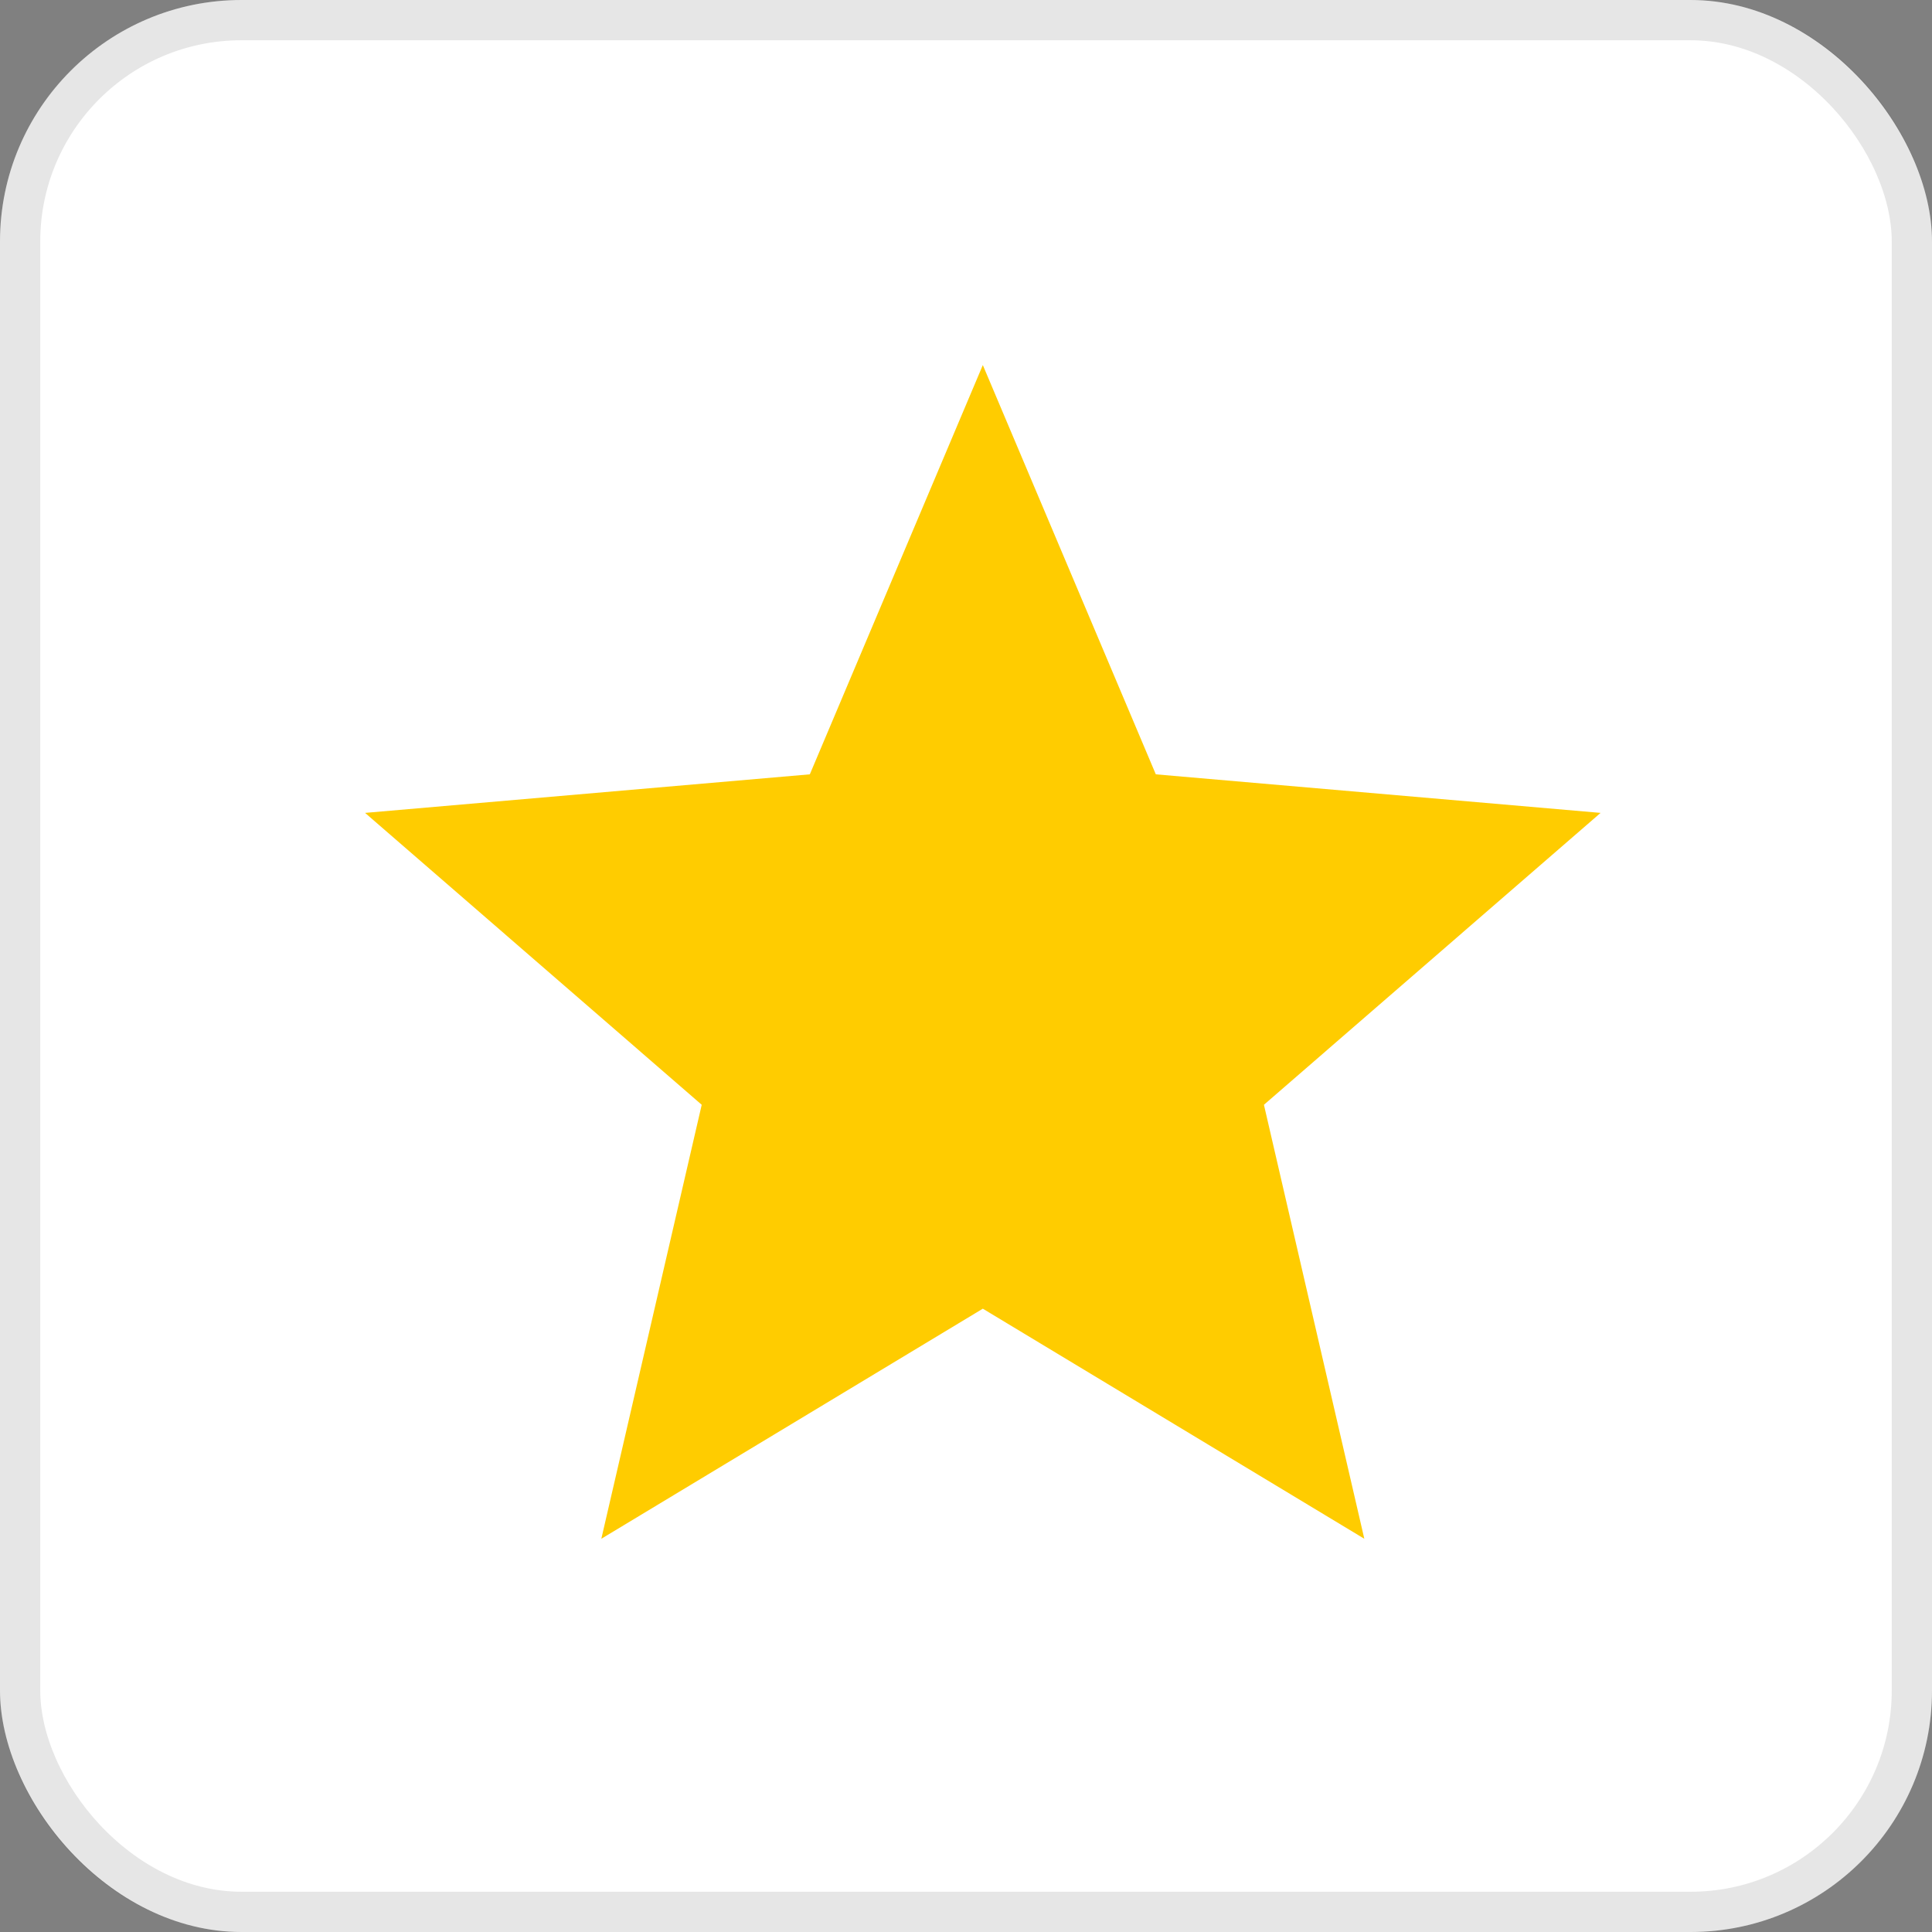 <svg width="24" height="24" viewBox="0 0 24 24" fill="none" xmlns="http://www.w3.org/2000/svg">
<rect x="0" y="0" width="24" height="24" fill="#808080" stroke="none"/>
<rect width="24" height="24" rx="3" fill="white"/>
<rect x="0.25" y="0.25" width="23.5" height="23.5" rx="2.75" stroke="black" stroke-opacity="0.1" stroke-width="0.5"/>
<path d="M7.47 19.115L8.717 13.724L4.535 10.098L10.06 9.619L12.209 4.535L14.358 9.619L19.883 10.098L15.701 13.724L16.948 19.115L12.209 16.257L7.47 19.115Z" fill="#FFCC00"/>
</svg>
